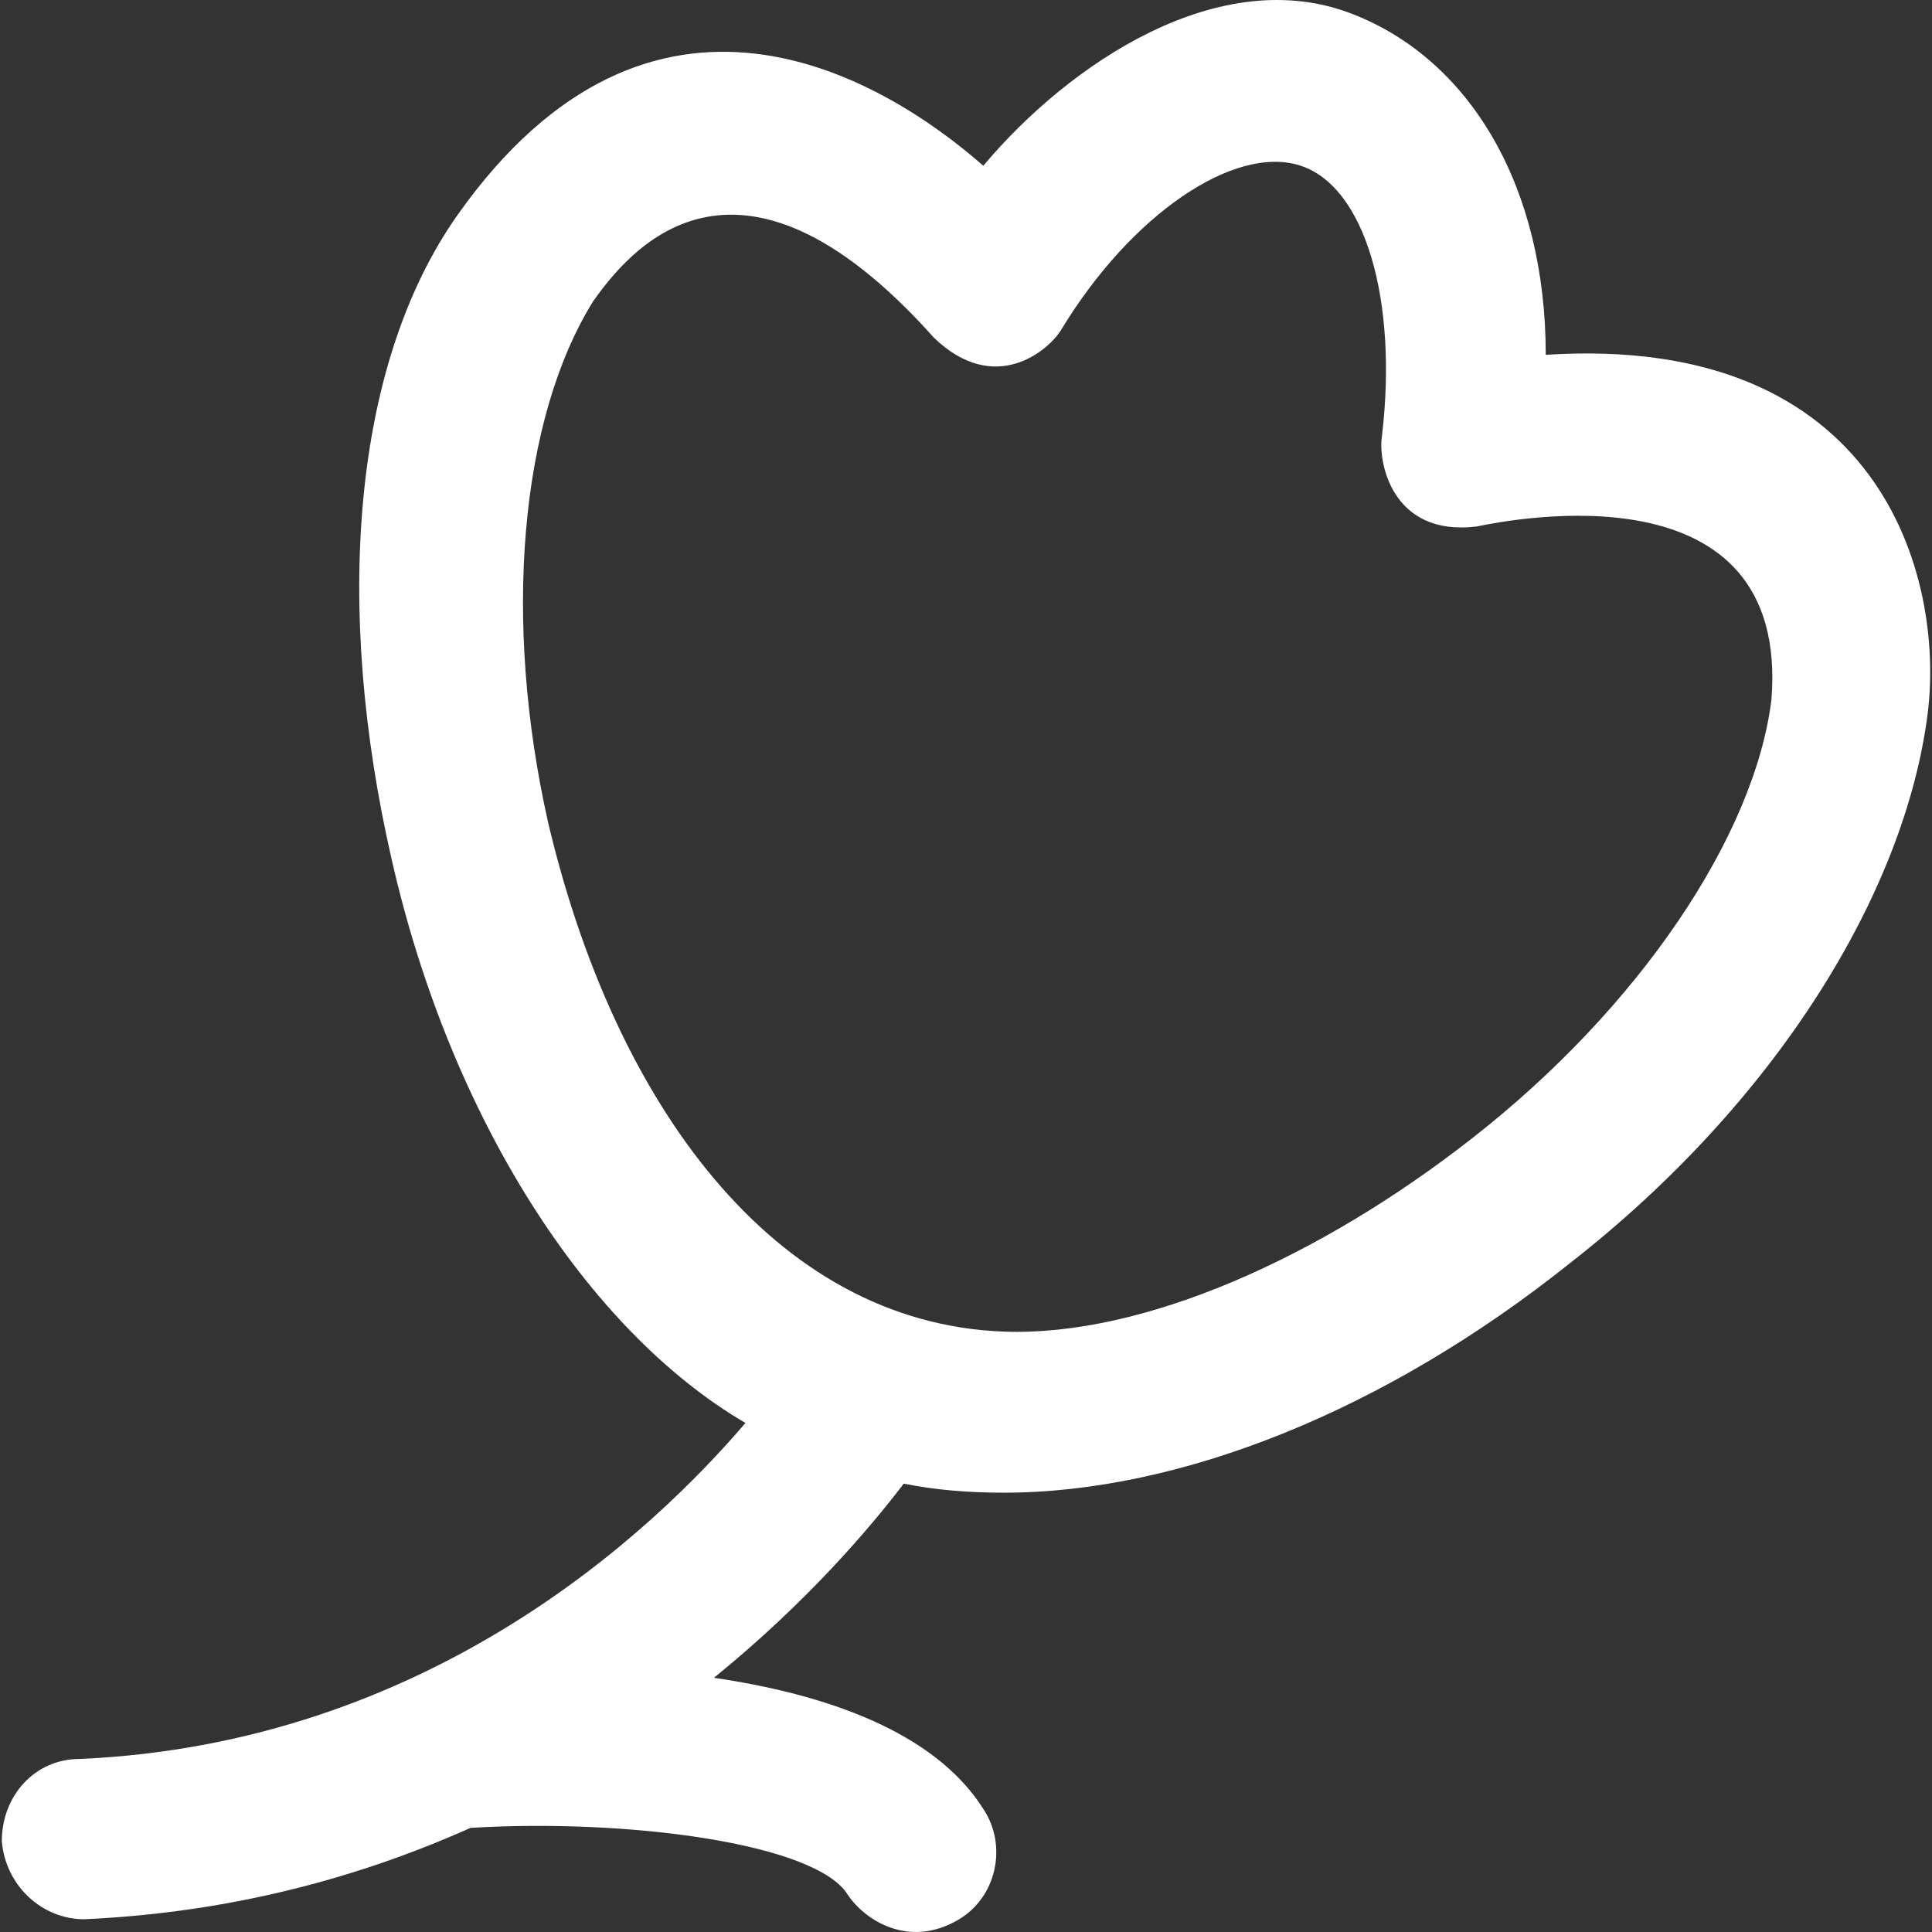 <svg width="77" height="77" viewBox="0 0 77 77" fill="none" xmlns="http://www.w3.org/2000/svg">
<rect x="0" y="0" width="77" height="77" fill="#333333" stroke="none"/>
<g clip-path="url(#clip0_3470_1280)">
<path d="M61.606 14.141C61.606 7.438 58.592 2.384 53.914 0.563C48.64 -1.509 42.628 2.509 39.19 6.606C35.093 3.012 25.973 -2.373 18.234 8.569C13.996 14.581 13.321 24.282 15.613 34.265C17.951 44.547 23.383 53.008 29.709 56.713C26.02 61.03 17.104 69.491 3.18 70.103C1.375 70.103 0.072 71.578 0.072 73.384C0.229 75.189 1.704 76.492 3.353 76.492C9.271 76.225 14.404 74.796 18.752 72.85C25.015 72.473 32.534 73.462 33.79 75.519C34.45 76.507 36.208 77.685 38.201 76.507C39.724 75.613 40.163 73.556 39.19 72.096C37.228 68.988 32.848 67.513 28.453 66.869C32.189 63.84 34.716 60.841 36.019 59.13C37.259 59.381 38.578 59.491 40.006 59.491C47.039 59.491 55.233 56.211 62.595 50.324C70.774 43.935 75.938 35.584 76.833 28.395C77.492 22.979 74.965 13.278 61.606 14.141ZM70.601 27.877C69.942 33.276 65.358 40.152 58.655 45.379C52.596 50.12 45.563 53.275 40.006 53.071C30.792 52.726 24.466 43.904 21.844 32.774C20.039 24.753 20.698 16.731 23.65 11.991C24.953 10.185 29.238 4.519 37.228 13.466C39.661 15.805 41.812 13.953 42.298 13.136C45.077 8.553 49.174 5.774 51.795 6.591C54.417 7.407 55.72 11.991 55.076 17.391C54.919 18.38 55.453 21.393 58.843 20.985C60.303 20.687 71.339 18.505 70.601 27.877Z" fill="white"/>
</g>
<defs>
<clipPath id="clip0_3470_1280">
<rect width="77" height="77" fill="white"/>
</clipPath>
</defs>
</svg>
